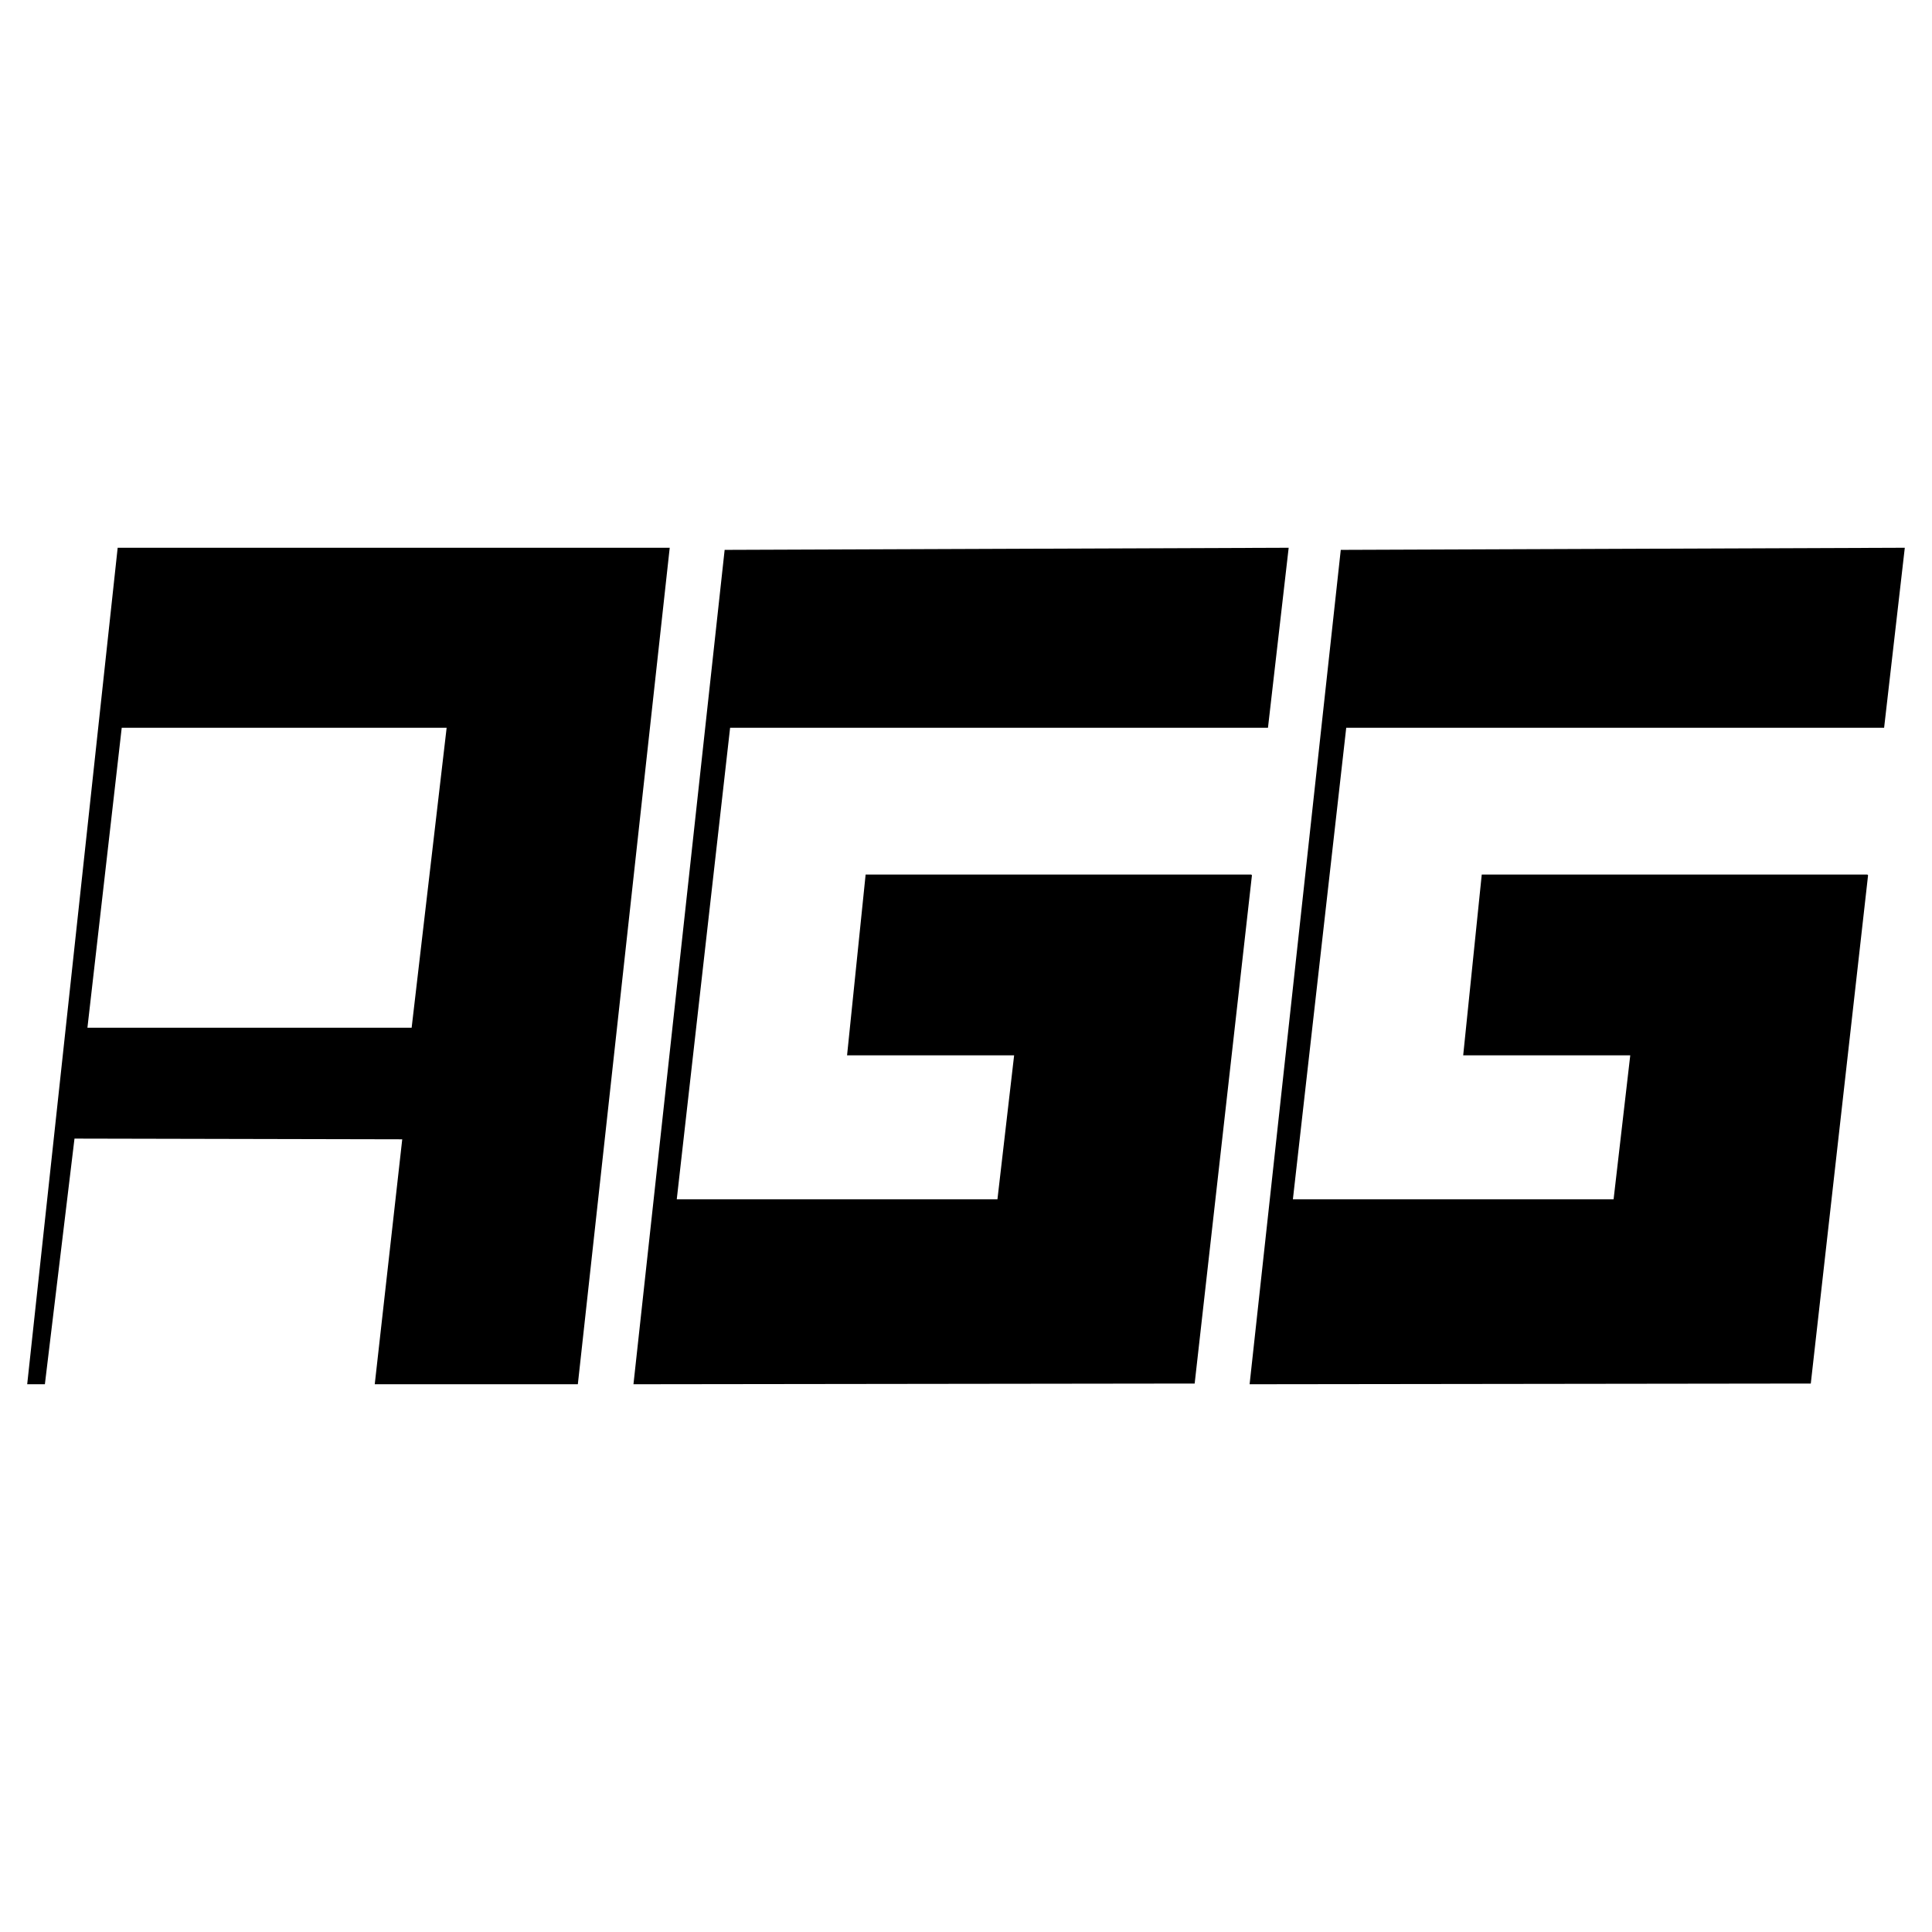 <svg xmlns="http://www.w3.org/2000/svg" width="2500" height="2500" viewBox="0 0 192.756 192.756"><path fill="#fff" d="M0 192.756h192.756V0H0v192.756z"/><path fill-rule="evenodd" clip-rule="evenodd" stroke="#000" stroke-width=".216" stroke-miterlimit="2.613" d="M124.793 87.364H86.461l-1.829 17.818h16.669l-1.689 14.578H67.4l5.346-47.256h53.663l2.041-17.746-56.056.211-9.073 83.029 55.774-.07 5.698-50.564zM186.264 87.364h-38.332l-1.829 17.818h16.669l-1.687 14.578h-32.213l5.345-47.256h53.665l2.039-17.746-56.056.211-9.072 83.029 55.773-.07 5.698-50.564zM66.697 54.758h-54.86l-9.003 83.24h1.548l2.954-24.508 32.916.07-2.743 24.438h20.045l9.143-83.24zm-25.531 47.888l3.517-30.143H12.048l-3.446 30.143h32.564z"/></svg>